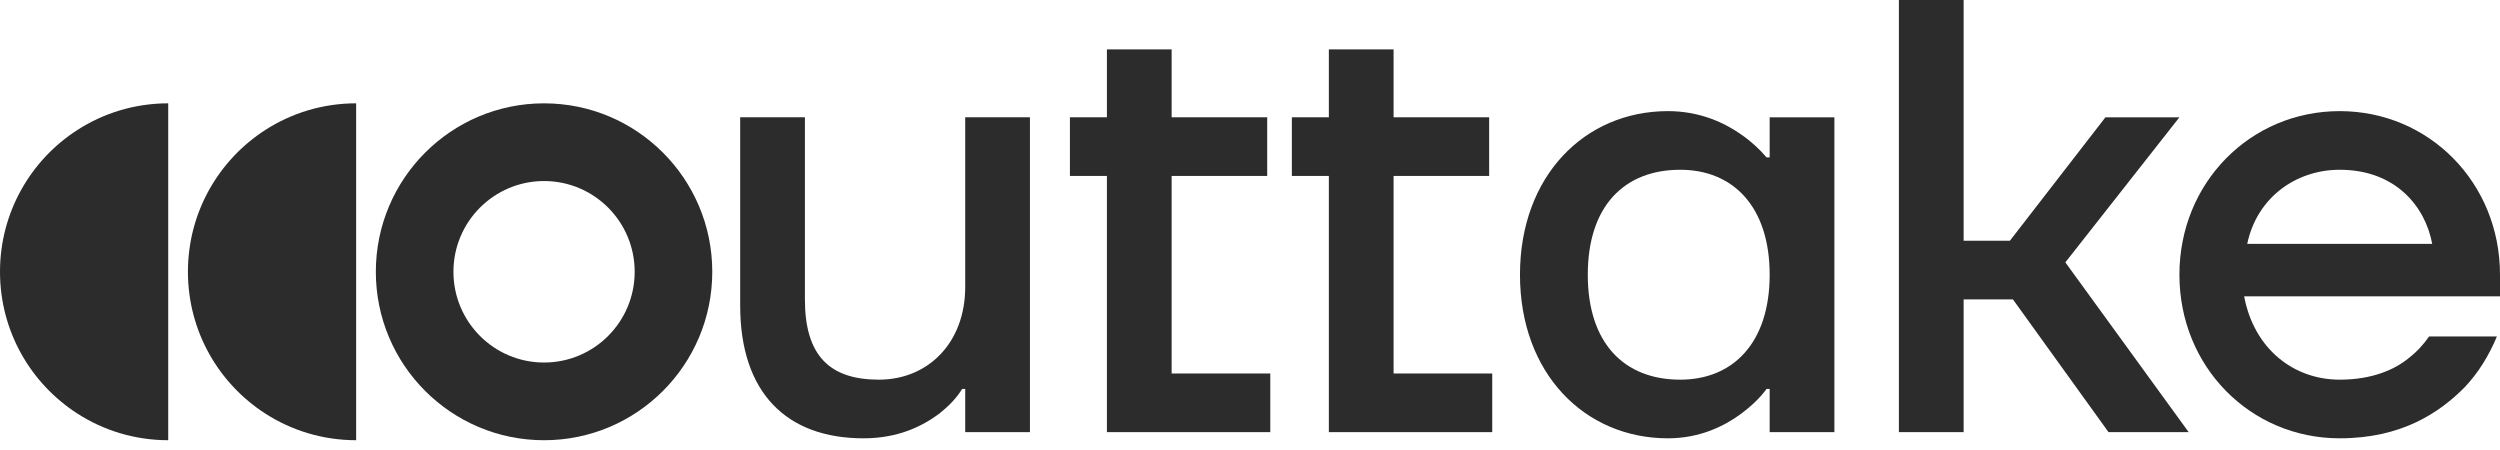 <svg width="200" height="36" viewBox="0 0 200 36" fill="none" xmlns="http://www.w3.org/2000/svg">
<g clip-path="url(#clip0_46479_143245)">
<path fill-rule="evenodd" clip-rule="evenodd" d="M187.176 8.89C180.025 8.89 174.353 14.619 174.353 21.977C174.353 29.336 180.025 35.065 187.176 35.065C192.157 35.065 195.166 32.99 197.14 31.015C198.273 29.83 199.112 28.447 199.753 26.916H194.328C193.884 27.558 193.341 28.151 192.7 28.645C191.566 29.583 189.741 30.373 187.176 30.373C183.478 30.373 180.321 27.904 179.532 23.706H200V21.977C200 14.619 194.328 8.89 187.176 8.89ZM194.575 19.508H179.778C180.568 15.755 183.723 13.581 187.176 13.581C191.665 13.581 194.032 16.545 194.575 19.508Z" fill="#2D2C2C"/>
<path d="M151.912 34.571V0H157.09V19.261H160.79L168.434 9.384H174.353L165.228 20.989L175.093 34.571H168.681L161.035 23.953H157.09V34.571H151.912Z" fill="#2D2C2C"/>
<path fill-rule="evenodd" clip-rule="evenodd" d="M133.435 8.89C126.777 8.89 121.598 14.075 121.598 21.977C121.598 29.879 126.777 35.065 133.435 35.065C136 35.065 137.973 34.077 139.304 33.089C140.093 32.497 140.784 31.855 141.327 31.114H141.573V34.571H146.752V9.384H141.573V12.594H141.327C140.784 11.952 140.093 11.31 139.304 10.766C137.973 9.828 136 8.89 133.435 8.89ZM134.422 30.373C129.933 30.373 127.023 27.459 127.023 21.977C127.023 16.495 129.933 13.581 134.422 13.581C138.614 13.581 141.573 16.495 141.573 21.977C141.573 27.459 138.614 30.373 134.422 30.373Z" fill="#2D2C2C"/>
<path d="M103.349 14.075V9.383H106.308V3.951H111.487V9.383H119.132V14.075H111.487V29.879H119.379V34.571H106.308V14.075H103.349Z" fill="#2D2C2C"/>
<path d="M85.594 9.383V14.075H88.553V34.571H101.623V29.879H93.731V14.075H101.376V9.383H93.731V3.951H88.553V9.383H85.594Z" fill="#2D2C2C"/>
<path d="M59.215 24.446V9.383H64.393V23.953C64.393 28.447 66.366 30.373 70.312 30.373C74.257 30.373 77.217 27.41 77.217 22.965V9.383H82.395V34.571H77.217V31.114H76.97C76.526 31.854 75.885 32.497 75.145 33.089C73.814 34.077 71.89 35.065 69.079 35.065C62.913 35.065 59.215 31.41 59.215 24.446Z" fill="#2D2C2C"/>
<path fill-rule="evenodd" clip-rule="evenodd" d="M56.982 21.743C56.982 29.185 50.957 35.218 43.525 35.218C36.092 35.218 30.067 29.185 30.067 21.743C30.067 14.3 36.092 8.267 43.525 8.267C50.957 8.267 56.982 14.3 56.982 21.743ZM50.774 21.743C50.774 25.752 47.529 29.002 43.525 29.002C39.521 29.002 36.275 25.752 36.275 21.743C36.275 17.734 39.521 14.483 43.525 14.483C47.529 14.483 50.774 17.734 50.774 21.743Z" fill="#2D2C2C"/>
<path d="M21.217 10.402C17.497 12.8 15.034 16.983 15.034 21.742C15.034 26.501 17.497 30.683 21.217 33.081C23.315 34.433 25.812 35.217 28.491 35.217V8.266C25.812 8.266 23.315 9.05 21.217 10.402Z" fill="#2D2C2C"/>
<path d="M-3.8147e-05 21.742C-3.8147e-05 16.983 2.463 12.8 6.183 10.402C8.281 9.05 10.778 8.266 13.457 8.266V35.217C10.778 35.217 8.281 34.433 6.183 33.081C2.463 30.683 -3.8147e-05 26.501 -3.8147e-05 21.742Z" fill="#2D2C2C"/>
</g>
<defs>
<clipPath id="clip0_46479_143245">
<rect width="200" height="35.218" fill="white"/>
</clipPath>
</defs>
</svg>
